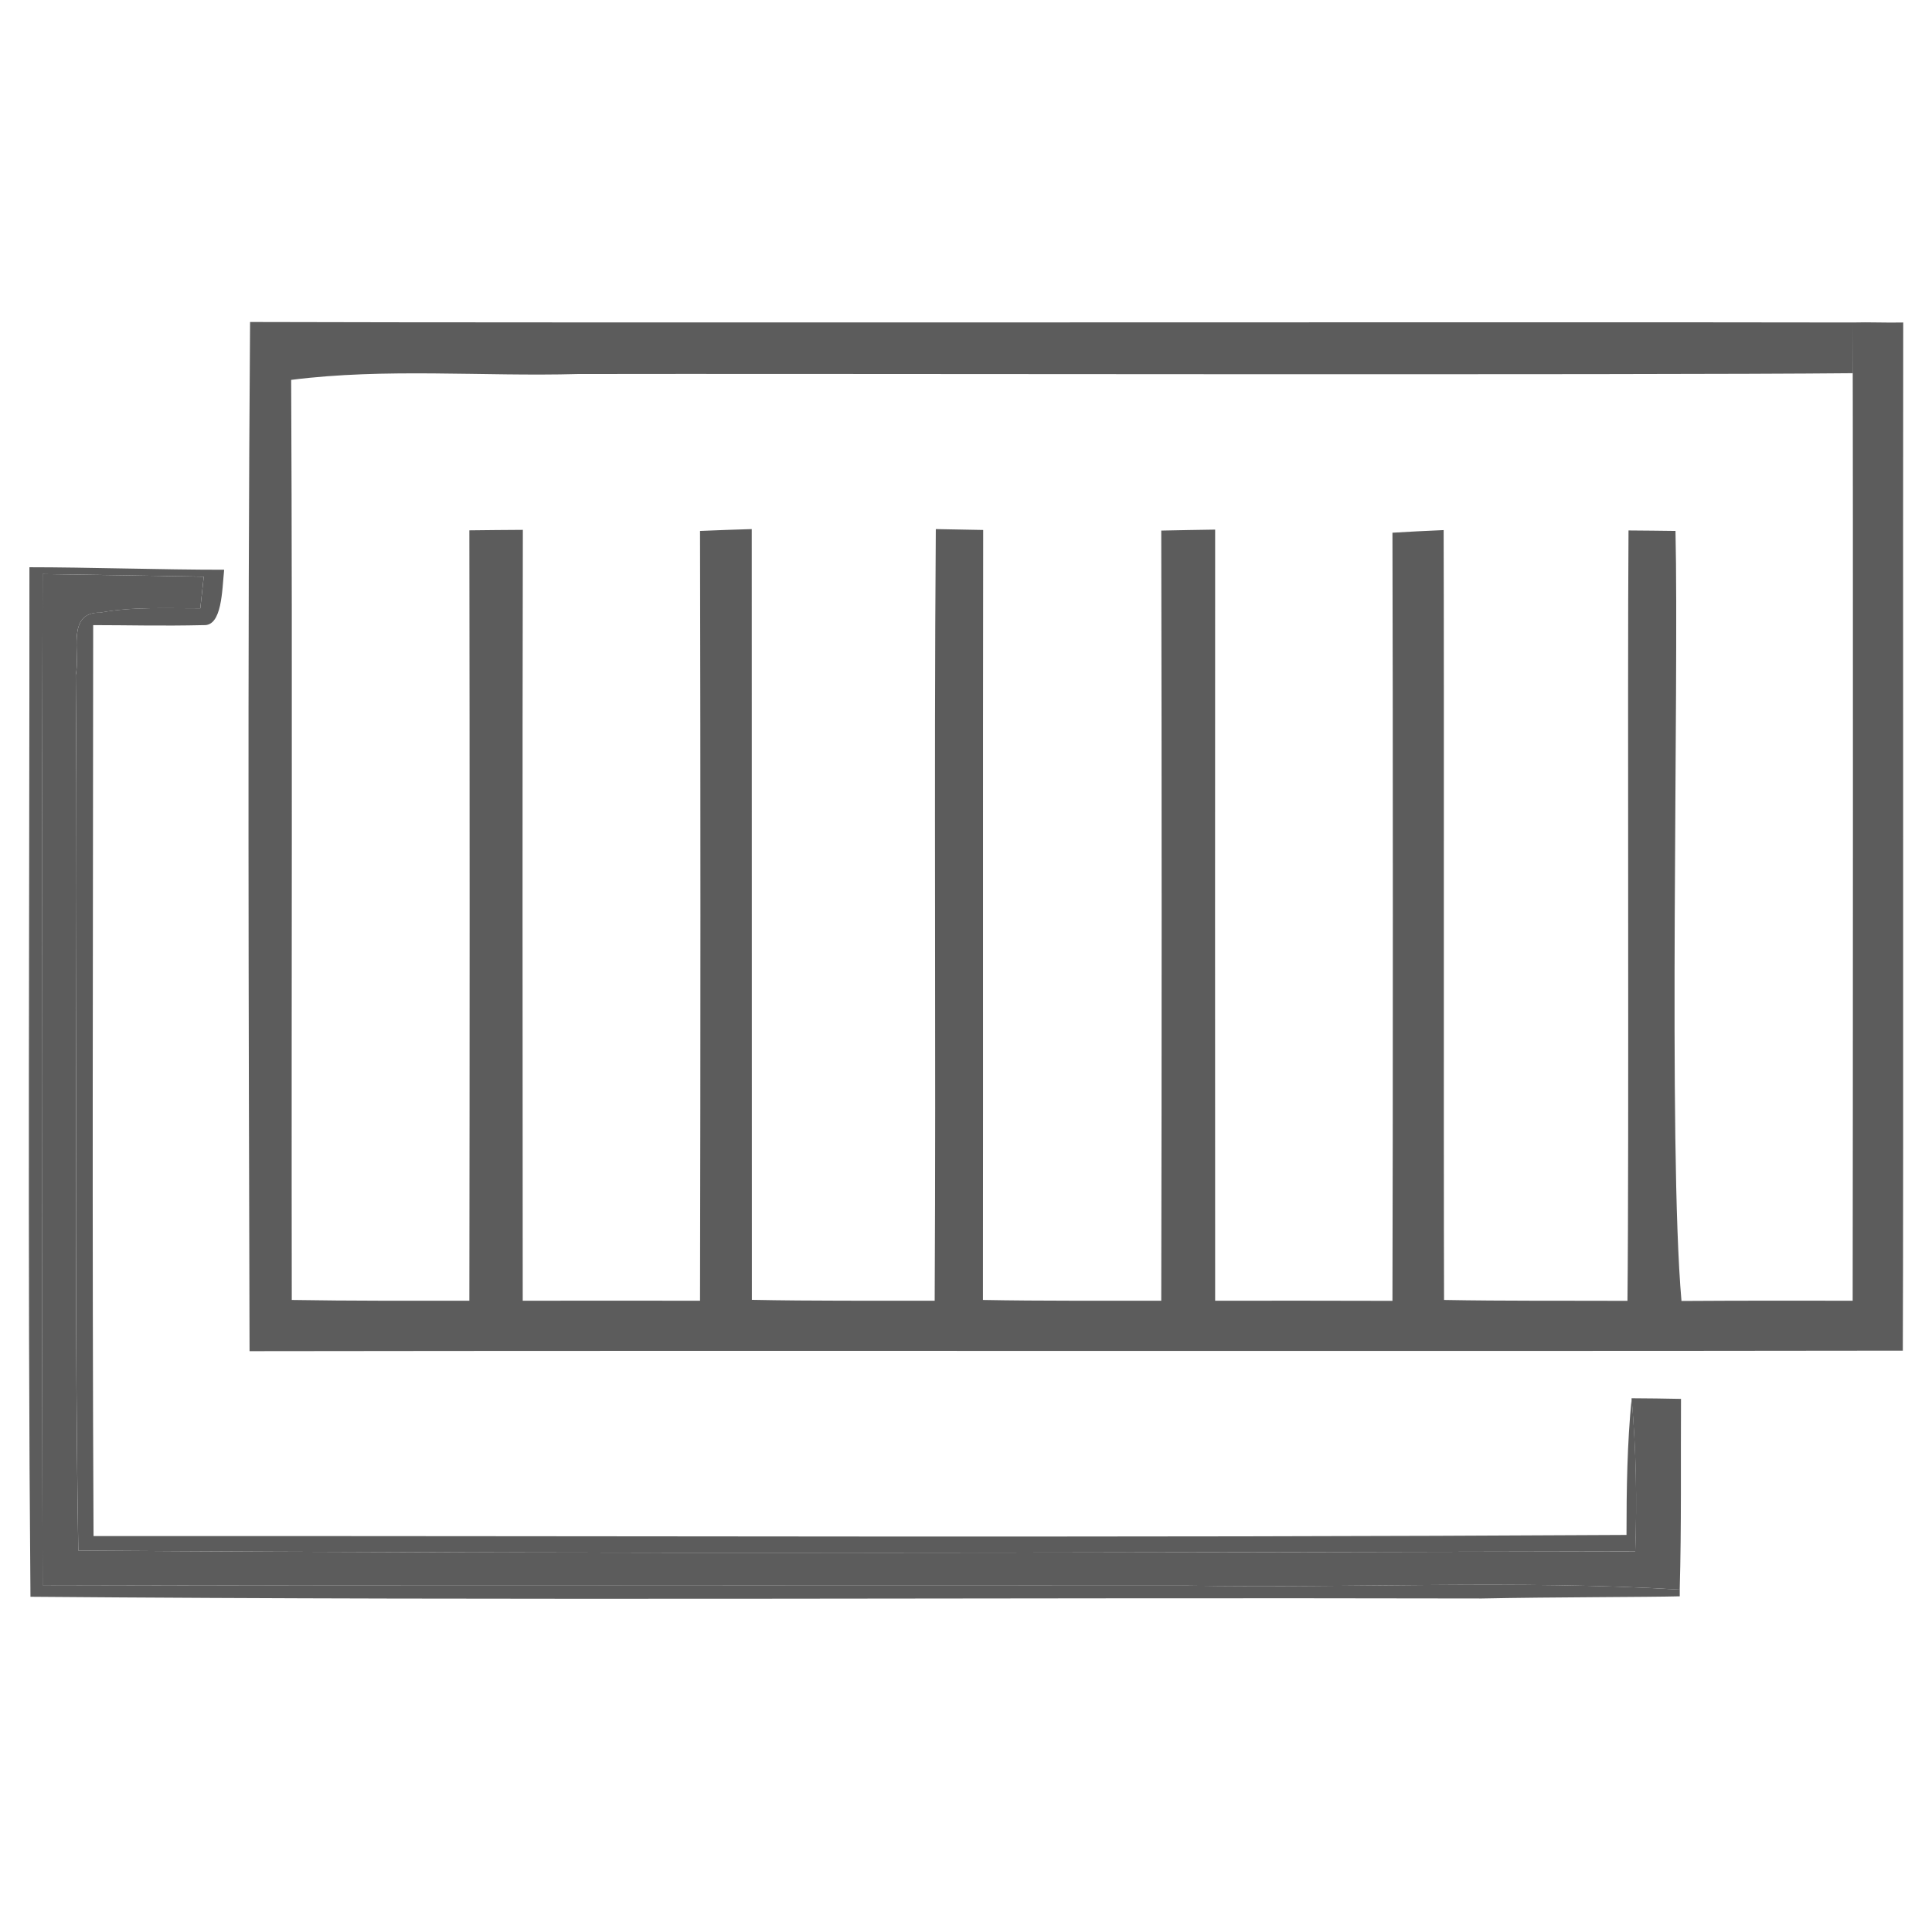 <svg width="48" height="48" viewBox="0 0 48 48" fill="none" xmlns="http://www.w3.org/2000/svg">
<path d="M6.2 33.569C6.178 25.046 6.149 16.523 6.213 8C14.065 8.025 38.176 7.997 46.028 8.012V9.272C40.87 9.324 19.516 9.281 14.358 9.293C11.985 9.358 9.593 9.139 7.234 9.438C7.269 17.059 7.237 24.676 7.249 32.297C8.719 32.322 10.188 32.316 11.661 32.316C11.67 25.936 11.67 19.556 11.661 13.176C12.097 13.17 12.542 13.167 12.99 13.164C12.977 19.55 12.984 25.933 12.987 32.316C14.453 32.316 15.922 32.313 17.392 32.316C17.405 25.942 17.405 19.565 17.392 13.191C17.815 13.173 18.241 13.158 18.677 13.145C18.68 19.528 18.677 25.911 18.68 32.294C20.191 32.325 21.705 32.313 23.222 32.316C23.257 25.927 23.203 19.534 23.25 13.145C23.638 13.151 24.029 13.158 24.427 13.167C24.418 19.544 24.427 25.92 24.421 32.297C25.896 32.325 27.372 32.313 28.851 32.316C28.864 25.939 28.864 19.562 28.851 13.182C29.293 13.173 29.738 13.164 30.19 13.158C30.187 19.544 30.187 25.93 30.19 32.316C31.656 32.316 33.126 32.313 34.595 32.319C34.608 28.51 34.608 17.04 34.595 13.235C35.011 13.21 35.434 13.188 35.867 13.17C35.88 16.991 35.864 28.473 35.877 32.297C37.394 32.325 38.914 32.313 40.434 32.319C40.475 28.491 40.431 17.006 40.46 13.179C40.841 13.182 41.232 13.185 41.627 13.191C41.716 17.012 41.439 28.513 41.776 32.322C43.192 32.313 44.607 32.313 46.029 32.316C46.035 28.504 46.041 11.824 46.028 8.012C46.442 8 46.859 8.022 47.285 8.012C47.275 12.249 47.294 29.32 47.275 33.556C33.584 33.575 19.892 33.55 6.2 33.569Z" fill="#5C5C5C"/>
<path d="M1.058 14.263C2.39 14.282 3.726 14.303 5.062 14.328C5.04 14.525 4.998 14.916 4.976 15.113C4.143 15.116 3.303 15.07 2.489 15.221C1.633 15.205 2.002 16.243 1.881 16.77C1.942 24.021 1.824 31.272 1.945 38.523C14.835 38.613 27.732 38.57 40.626 38.545C40.673 37.273 40.648 36.005 40.536 34.739C40.937 34.742 41.347 34.745 41.764 34.755C41.755 36.334 41.777 37.914 41.732 39.493C37.668 39.25 33.587 39.462 29.519 39.395C20.032 39.386 10.545 39.407 1.058 39.383C1.035 31.007 1.035 22.635 1.058 14.263Z" fill="#5C5C5C"/>
<path d="M0.731 14.093C2.174 14.093 3.997 14.155 5.569 14.155C5.516 14.674 5.516 15.556 5.063 15.531C3.997 15.556 3.212 15.531 2.315 15.531C2.312 23.075 2.286 30.619 2.324 38.163C15.021 38.156 27.717 38.209 40.41 38.135C40.41 37.002 40.426 35.866 40.538 34.739C40.649 36.004 40.674 37.273 40.627 38.544C27.733 38.569 14.836 38.612 1.946 38.523C1.825 31.272 1.943 24.02 1.882 16.769C2.003 16.242 1.634 15.205 2.49 15.22C3.304 15.069 4.144 15.116 4.977 15.113C4.999 14.915 5.041 14.524 5.063 14.327C3.727 14.303 2.391 14.281 1.059 14.263C1.036 22.635 1.036 31.007 1.059 39.382C10.546 39.407 20.033 39.385 29.52 39.394C33.588 39.462 37.669 39.249 41.733 39.493V39.66C40.936 39.681 38.566 39.678 36.813 39.714C24.794 39.687 12.775 39.77 0.757 39.671C0.683 31.145 0.734 22.619 0.731 14.093Z" fill="#5C5C5C"/>
</svg>
